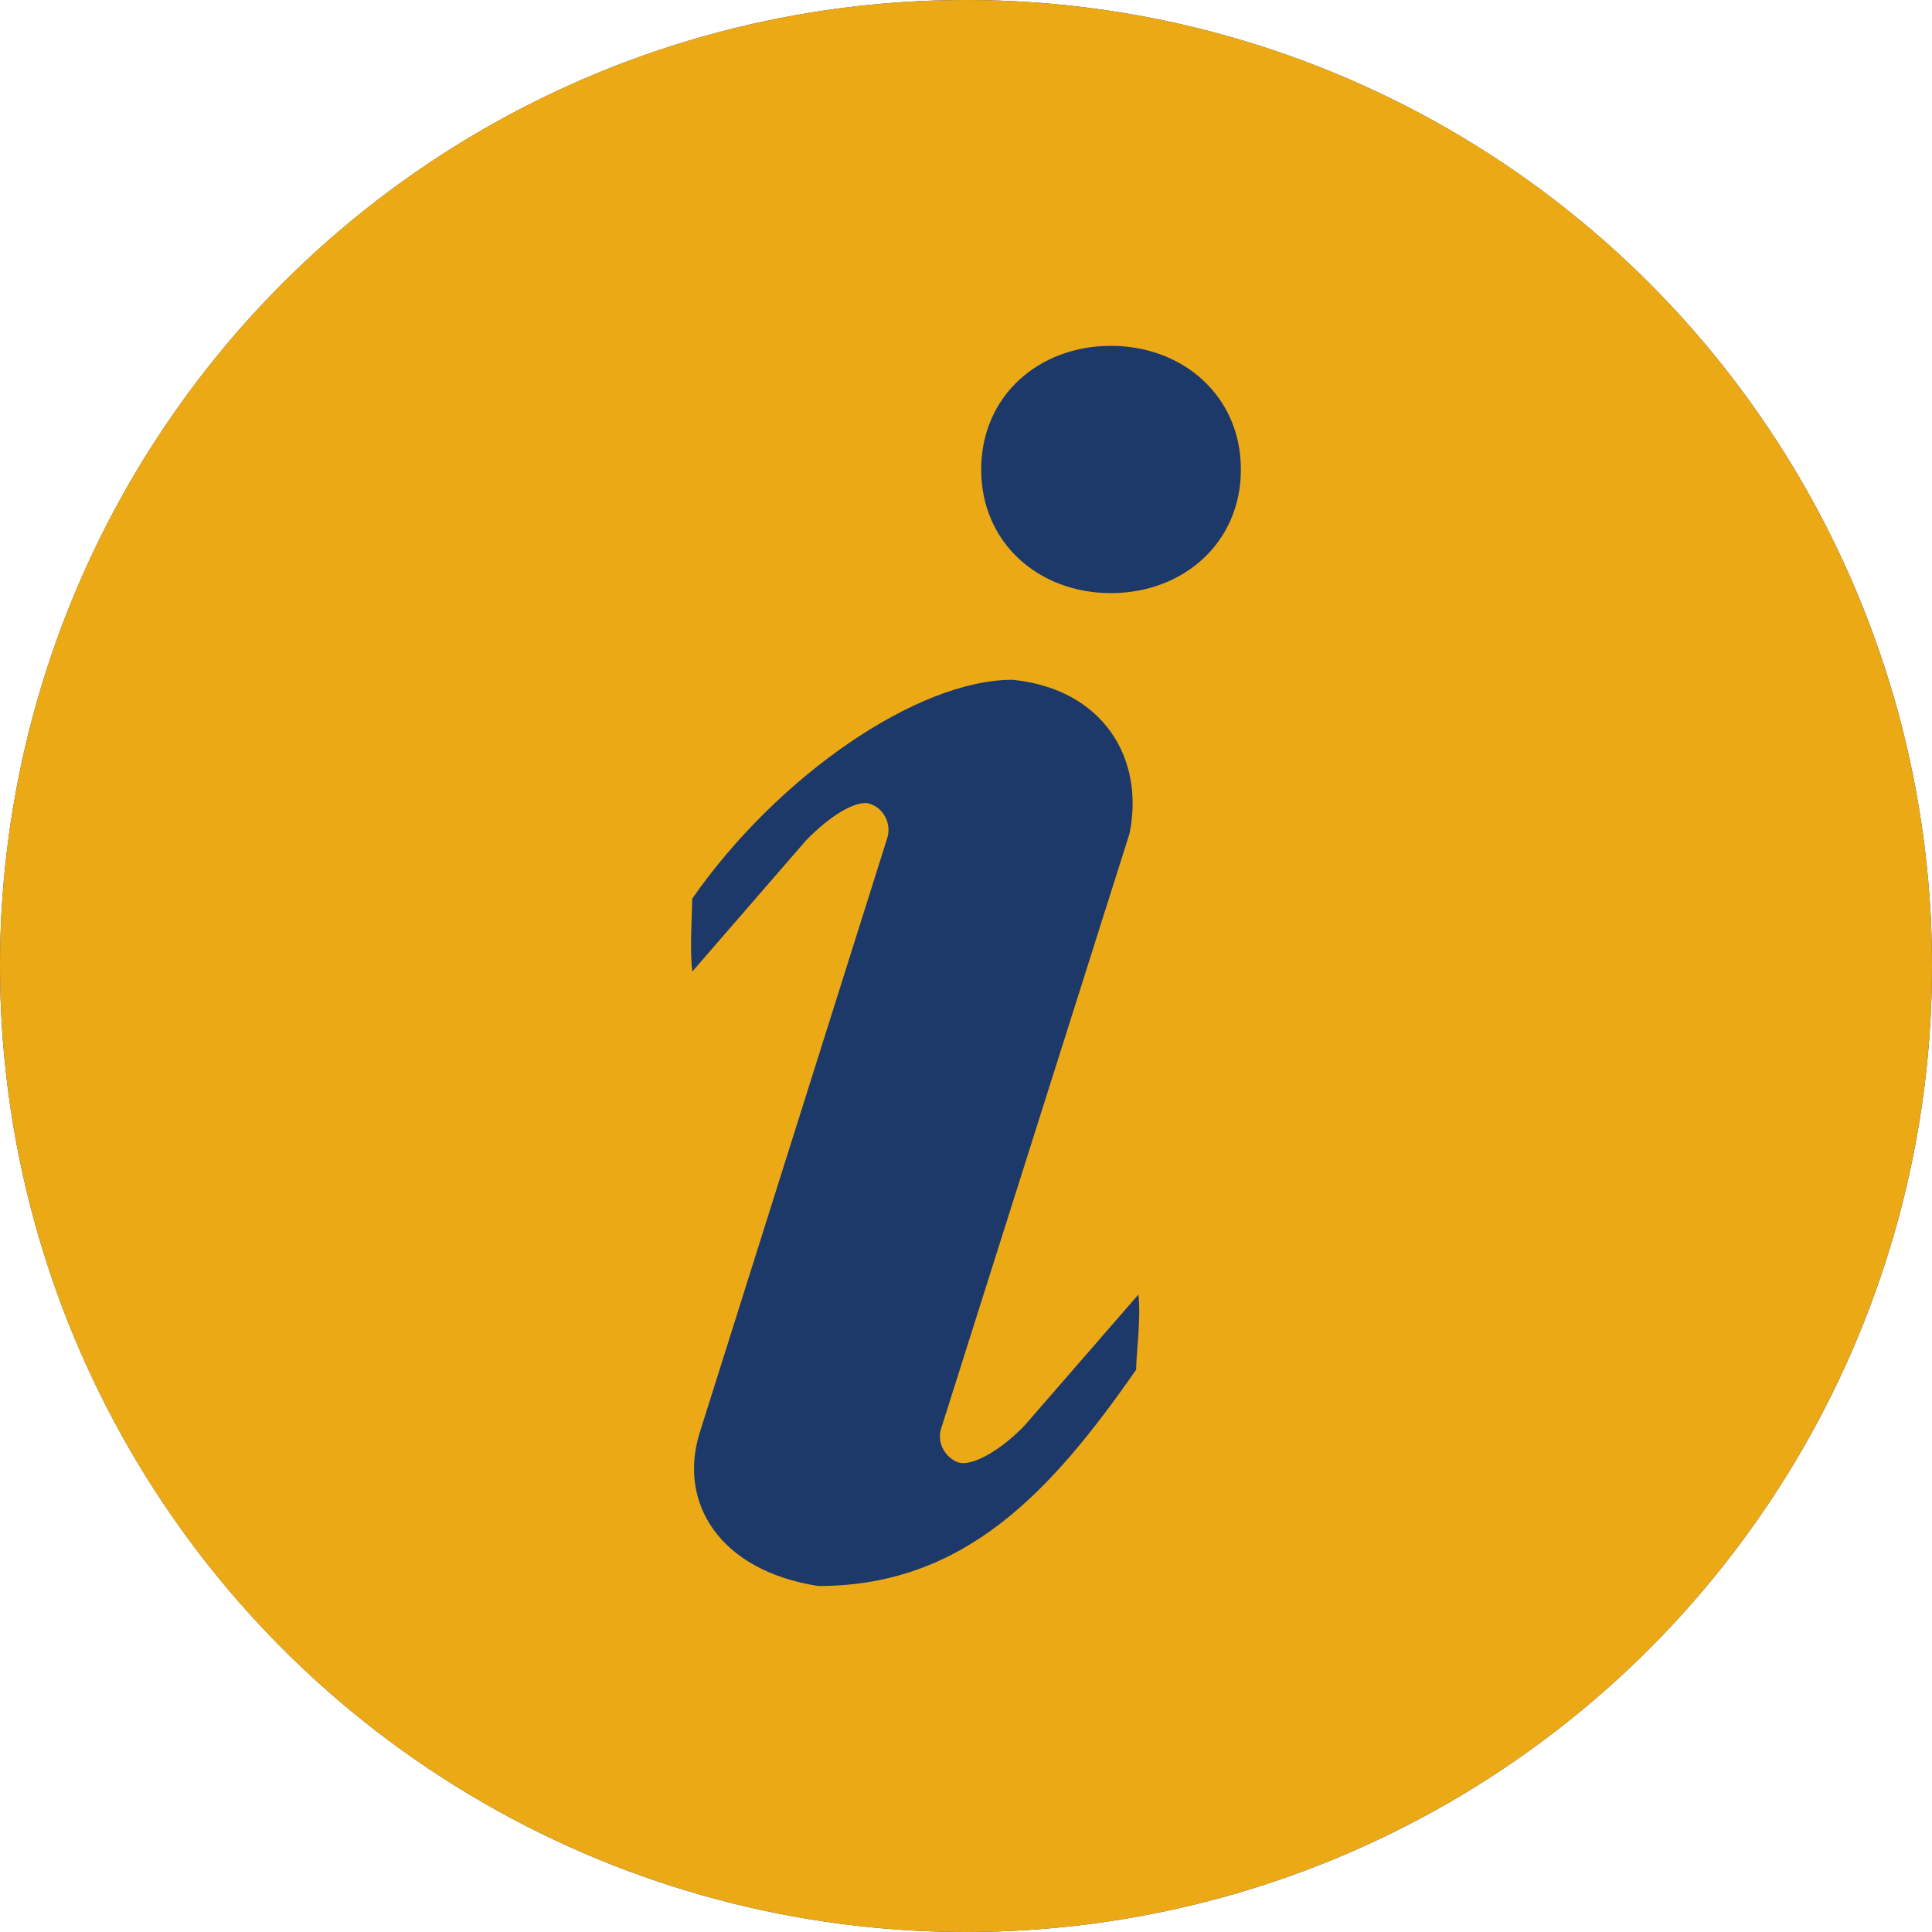 <svg width="14" height="14" viewBox="0 0 14 14" fill="none" xmlns="http://www.w3.org/2000/svg">
<circle cx="7" cy="7" r="7" fill="#1D396A"/>
<path d="M7 0C8.857 0 10.637 0.737 11.95 2.05C13.262 3.363 14 5.143 14 7C14 8.857 13.262 10.637 11.95 11.95C10.637 13.262 8.857 14 7 14C5.143 14 3.363 13.262 2.05 11.95C0.737 10.637 0 8.857 0 7C0 5.143 0.737 3.363 2.05 2.05C3.363 0.737 5.143 0 7 0ZM8.05 4.298C8.57 4.298 8.992 3.937 8.992 3.402C8.992 2.867 8.569 2.506 8.05 2.506C7.53 2.506 7.11 2.867 7.11 3.402C7.11 3.937 7.53 4.298 8.05 4.298ZM8.233 9.924C8.233 9.817 8.27 9.539 8.249 9.381L7.427 10.327C7.257 10.506 7.044 10.63 6.944 10.597C6.899 10.581 6.861 10.548 6.837 10.506C6.813 10.464 6.806 10.415 6.815 10.367L8.185 6.04C8.297 5.491 7.989 4.99 7.336 4.926C6.647 4.926 5.633 5.625 5.016 6.512C5.016 6.618 4.996 6.882 5.017 7.04L5.838 6.093C6.008 5.916 6.206 5.791 6.306 5.825C6.355 5.842 6.396 5.879 6.418 5.926C6.441 5.973 6.445 6.027 6.428 6.077L5.07 10.383C4.913 10.887 5.21 11.381 5.93 11.493C6.99 11.493 7.616 10.811 8.234 9.924H8.233Z" fill="#ECA916"/>
</svg>
